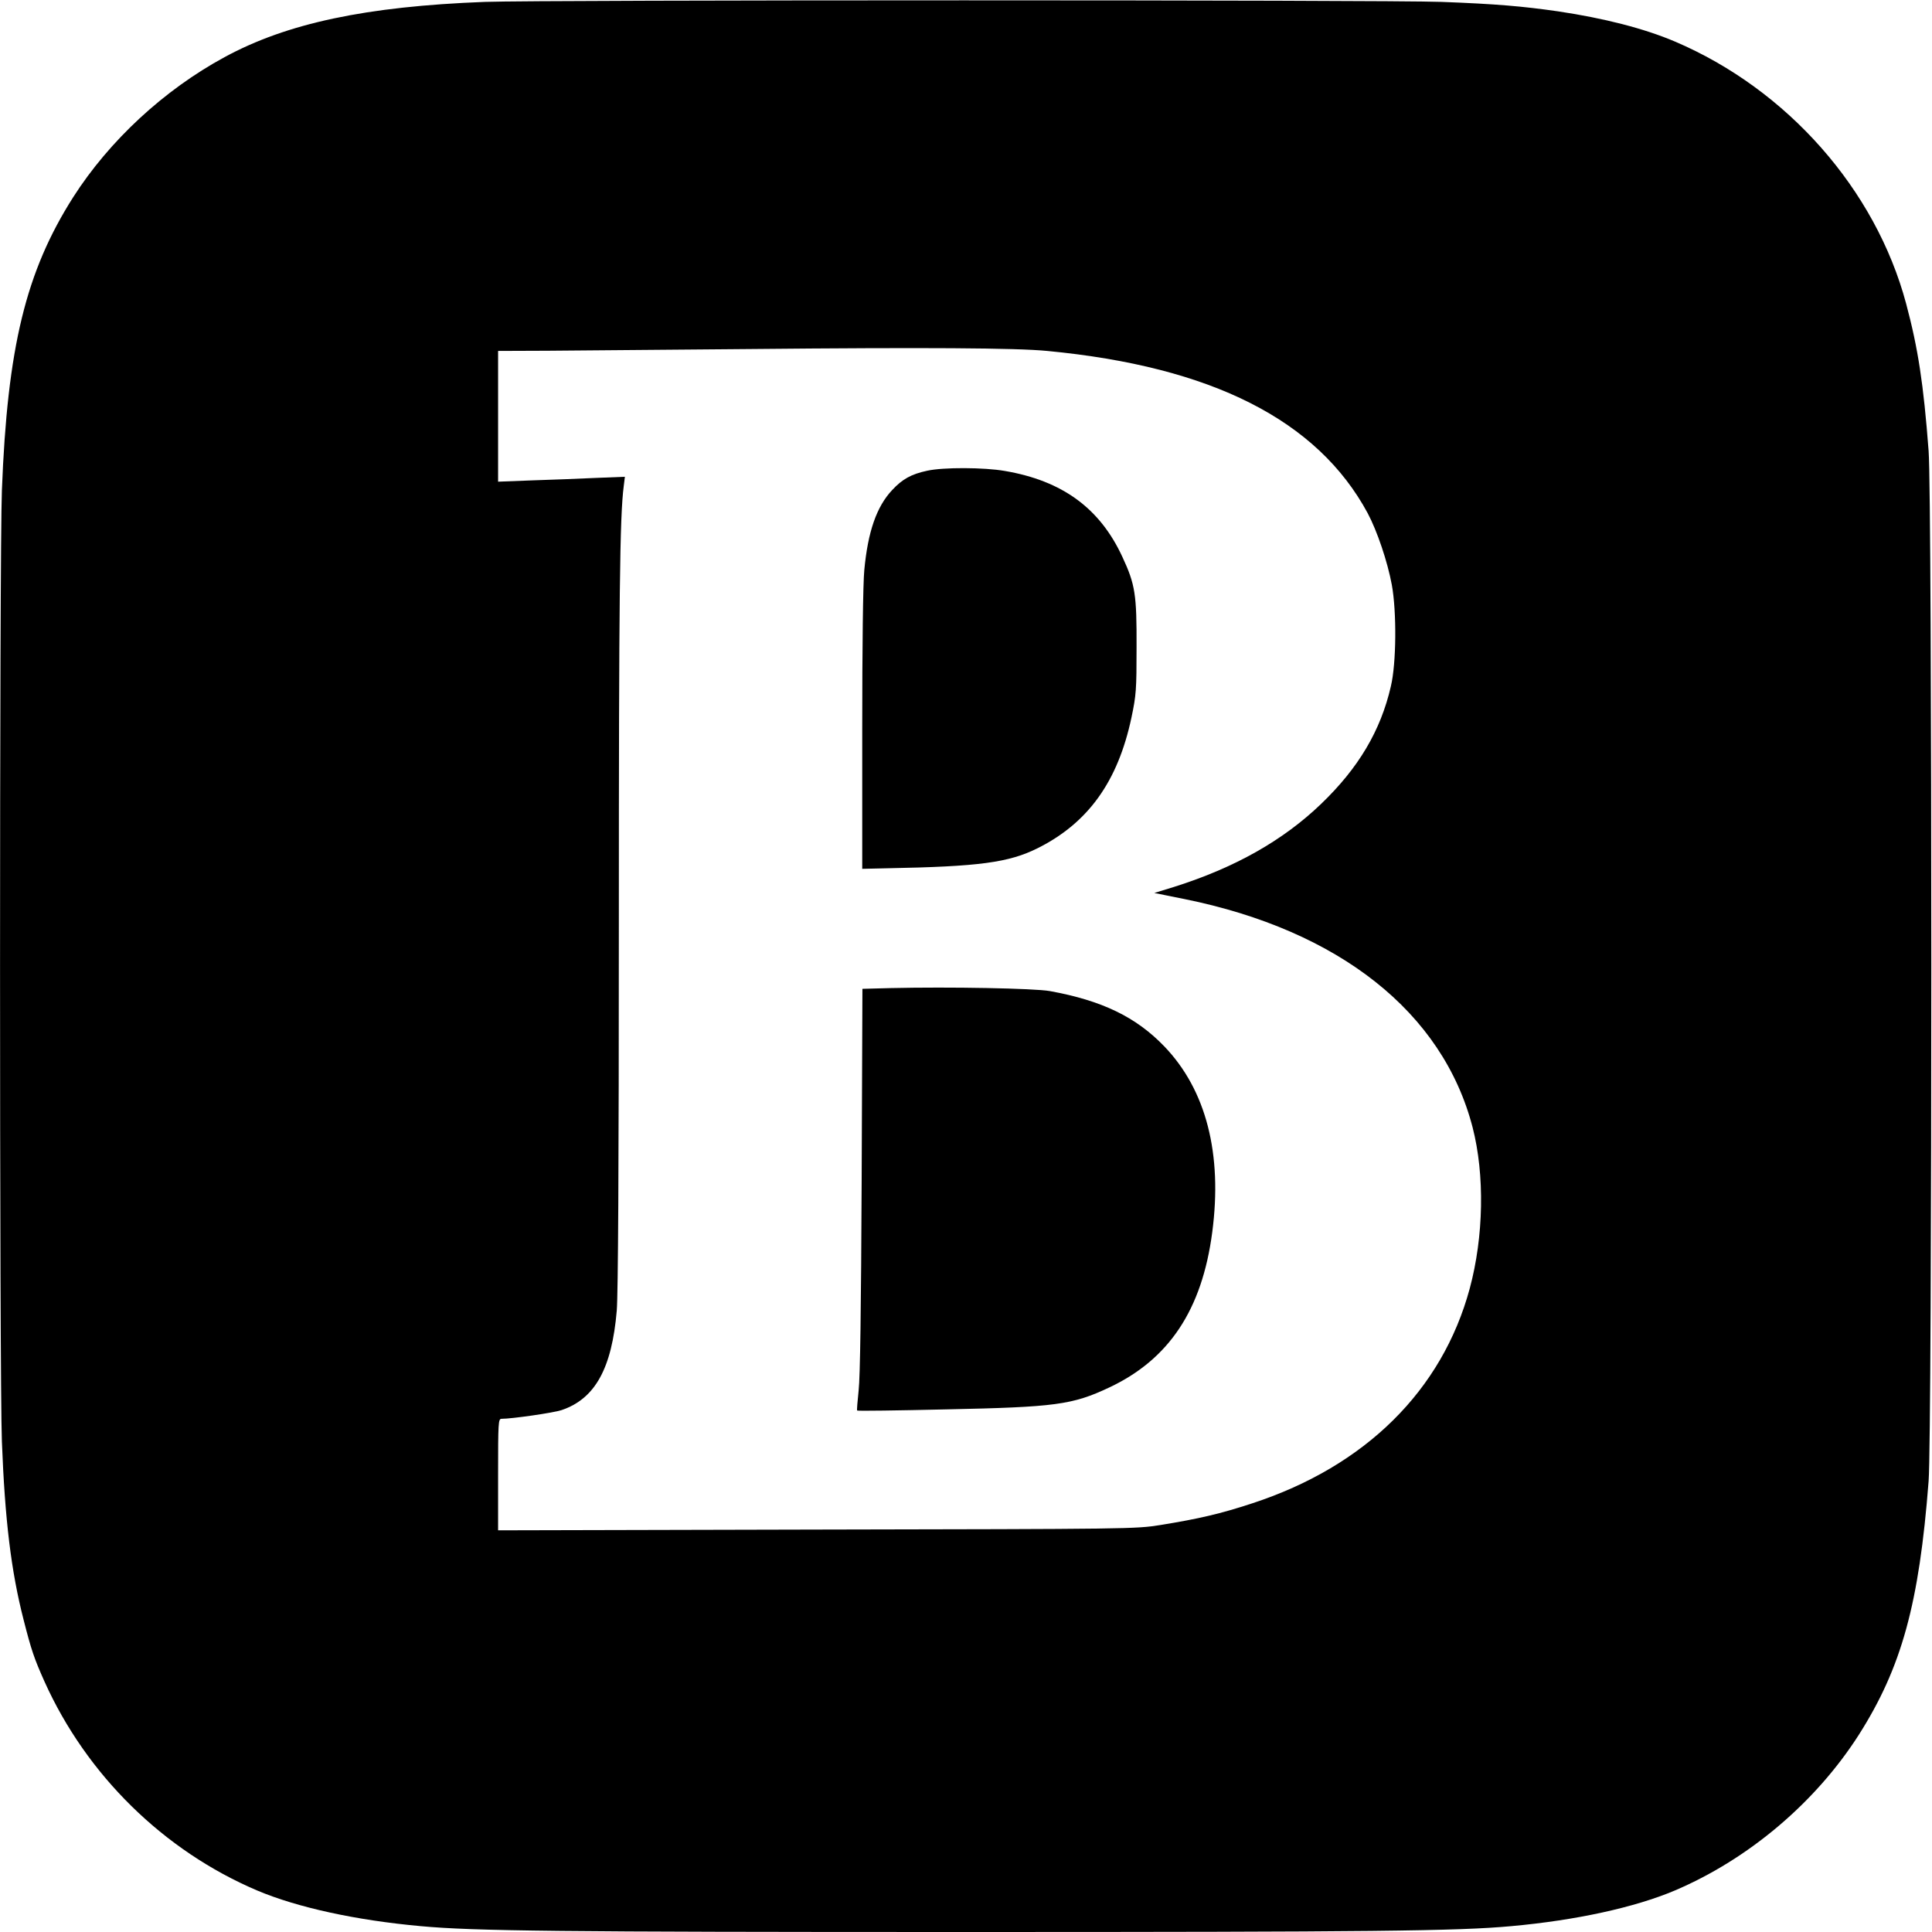 <?xml version="1.0" standalone="no"?>
<!DOCTYPE svg PUBLIC "-//W3C//DTD SVG 20010904//EN"
 "http://www.w3.org/TR/2001/REC-SVG-20010904/DTD/svg10.dtd">
<svg version="1.0" xmlns="http://www.w3.org/2000/svg"
 width="1024pt" height="1024pt" viewBox="0 0 1024 1024"
 preserveAspectRatio="xMidYMid meet">
<g transform="translate(0,1024) scale(0.1,-0.1)"
fill="#000000" stroke="none">
<path d="M2570 10230 c-630 -24 -1049 -113 -1380 -293 -321 -174 -610 -442
-802 -742 -251 -395 -349 -795 -378 -1555 -13 -337 -13 -4703 0 -5040 16 -416
49 -688 115 -945 41 -161 56 -205 111 -328 223 -495 631 -896 1127 -1107 213
-90 524 -158 867 -189 283 -26 731 -31 2890 -31 2159 0 2607 5 2890 31 343 31
654 99 867 189 392 167 746 467 975 825 227 357 320 695 370 1345 19 239 19
5221 0 5460 -27 356 -56 544 -119 780 -162 606 -630 1136 -1226 1390 -162 69
-377 124 -620 160 -188 27 -327 39 -617 50 -293 11 -4767 11 -5070 0z m2980
-1850 c873 -83 1433 -367 1699 -860 50 -94 105 -256 128 -380 26 -143 24 -415
-5 -537 -54 -236 -172 -434 -370 -624 -202 -194 -457 -338 -780 -440 l-104
-32 159 -32 c821 -166 1370 -601 1528 -1210 65 -252 59 -579 -15 -854 -146
-540 -553 -943 -1153 -1139 -167 -55 -283 -82 -487 -115 -133 -21 -154 -21
-1822 -24 l-1688 -4 0 296 c0 275 1 295 18 295 55 0 277 32 318 46 178 60 267
221 293 528 7 86 11 750 11 2054 0 1751 5 2155 26 2316 l6 49 -153 -6 c-85 -4
-236 -10 -336 -13 l-183 -7 0 346 0 347 263 1 c144 1 624 5 1067 9 932 9 1418
6 1580 -10z"/>
<path d="M4914 7745 c-84 -18 -131 -44 -185 -102 -83 -88 -129 -221 -148 -424
-7 -69 -11 -408 -11 -849 l0 -735 132 3 c488 9 645 30 799 107 267 134 424
353 496 692 25 119 27 146 27 373 1 279 -7 332 -75 478 -119 258 -318 404
-624 456 -109 19 -326 20 -411 1z"/>
<path d="M4723 5003 l-152 -4 -4 -1012 c-3 -681 -8 -1046 -16 -1116 -6 -57
-10 -105 -8 -107 2 -3 215 0 473 6 577 12 668 24 863 116 317 149 492 412 546
822 55 416 -32 755 -254 986 -150 156 -331 243 -606 293 -83 15 -533 23 -842
16z"/>
</g>
</svg>
